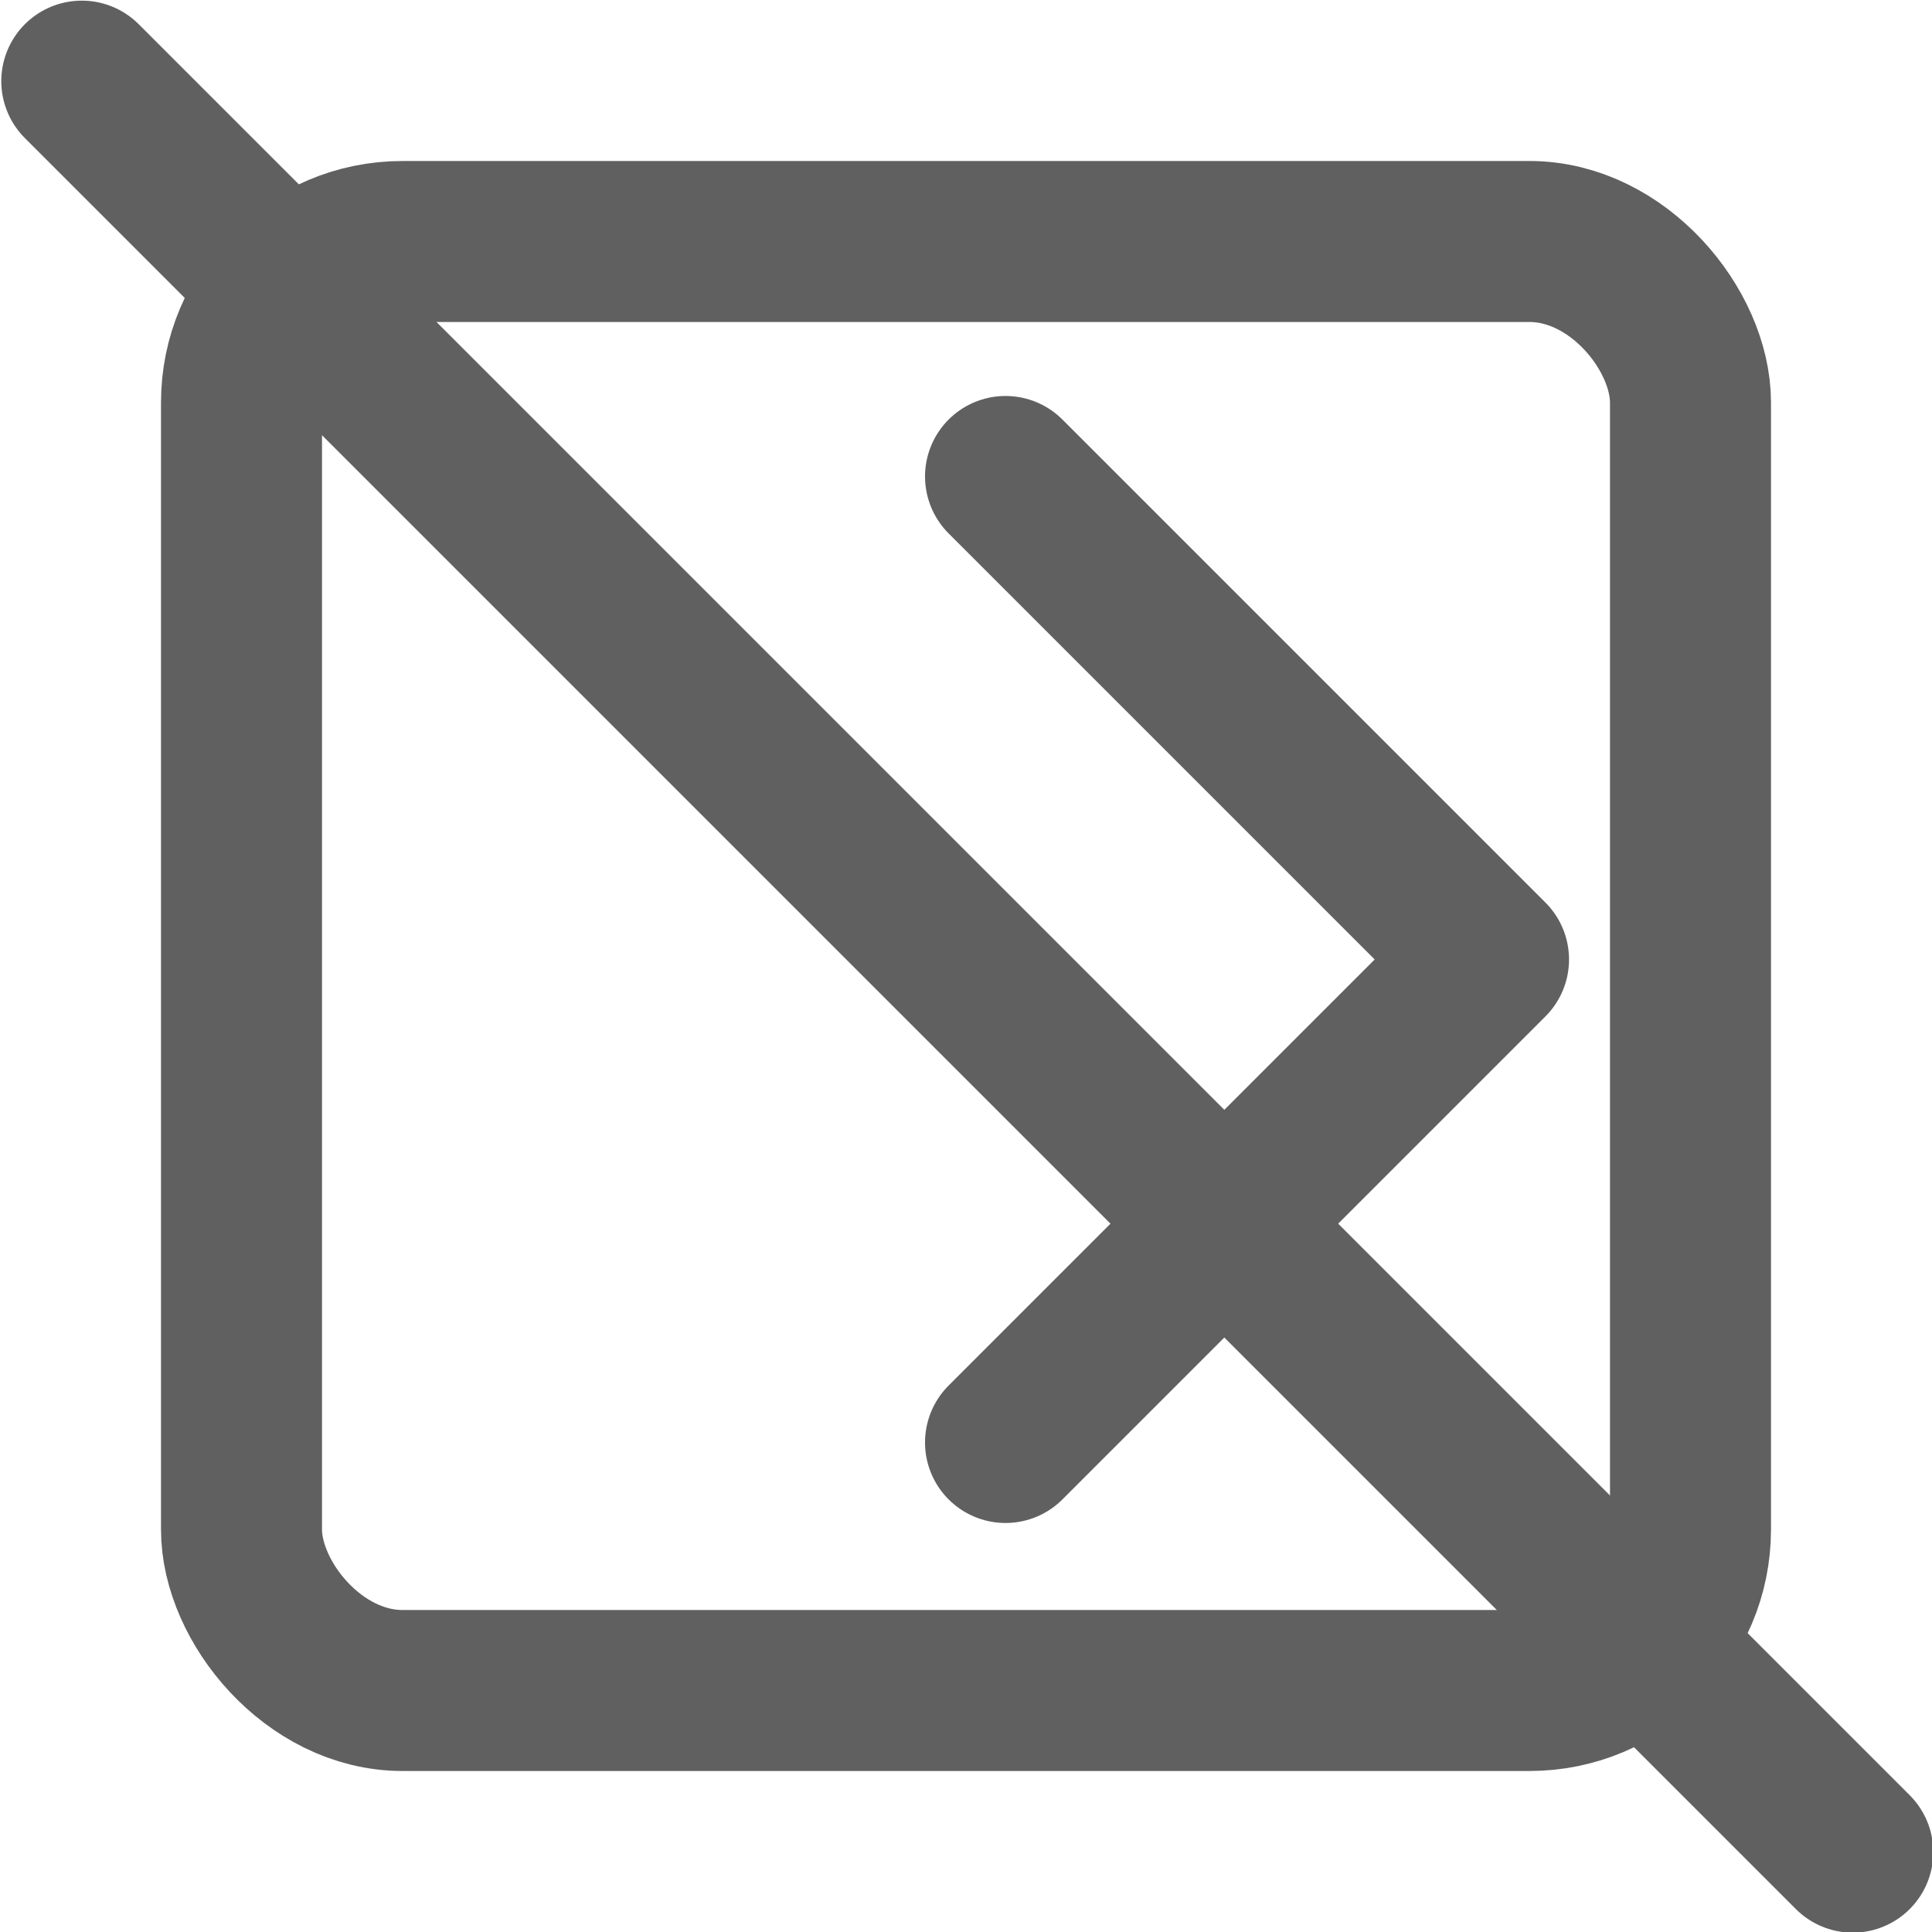 <?xml version="1.0" encoding="UTF-8" standalone="no"?>
<svg
   width="20"
   height="20"
   viewBox="0 0 24 24"
   fill="none"
   stroke="#606060"
   stroke-width="2"
   stroke-linecap="round"
   stroke-linejoin="round"
   class="feather feather-square"
   version="1.1"
   id="svg4"
   sodipodi:docname="cancel-stop-at-end.svg"
   xml:space="preserve"
   inkscape:version="1.2.2 (b0a8486541, 2022-12-01)"
   xmlns:inkscape="http://www.inkscape.org/namespaces/inkscape"
   xmlns:sodipodi="http://sodipodi.sourceforge.net/DTD/sodipodi-0.dtd"
   xmlns="http://www.w3.org/2000/svg"
   xmlns:svg="http://www.w3.org/2000/svg"><defs
     id="defs8" /><sodipodi:namedview
     id="namedview6"
     pagecolor="#ffffff"
     bordercolor="#666666"
     borderopacity="1.0"
     inkscape:showpageshadow="2"
     inkscape:pageopacity="0.0"
     inkscape:pagecheckerboard="0"
     inkscape:deskcolor="#d1d1d1"
     showgrid="false"
     inkscape:zoom="25.696167"
     inkscape:cx="14.749282"
     inkscape:cy="10.565778"
     inkscape:window-width="1920"
     inkscape:window-height="1018"
     inkscape:window-x="0"
     inkscape:window-y="0"
     inkscape:window-maximized="1"
     inkscape:current-layer="g5686" /><rect
     x="3"
     y="3"
     width="18"
     height="18"
     rx="2"
     ry="2"
     id="rect2" /><g
     style="fill:none;stroke:#606060;stroke-width:2;stroke-linecap:round;stroke-linejoin:round"
     id="g2585"
     transform="translate(3.491,-0.081)"><polyline
       points="9 18 15 12 9 6"
       id="polyline2576" /></g><g
     style="fill:none;stroke:#606060;stroke-width:2;stroke-linecap:round;stroke-linejoin:round"
     id="g5686"
     transform="translate(-0.005,0.182)"><line
       x1="1.021"
       y1="0.826"
       x2="23.021"
       y2="22.826"
       id="line5673" /></g></svg>
